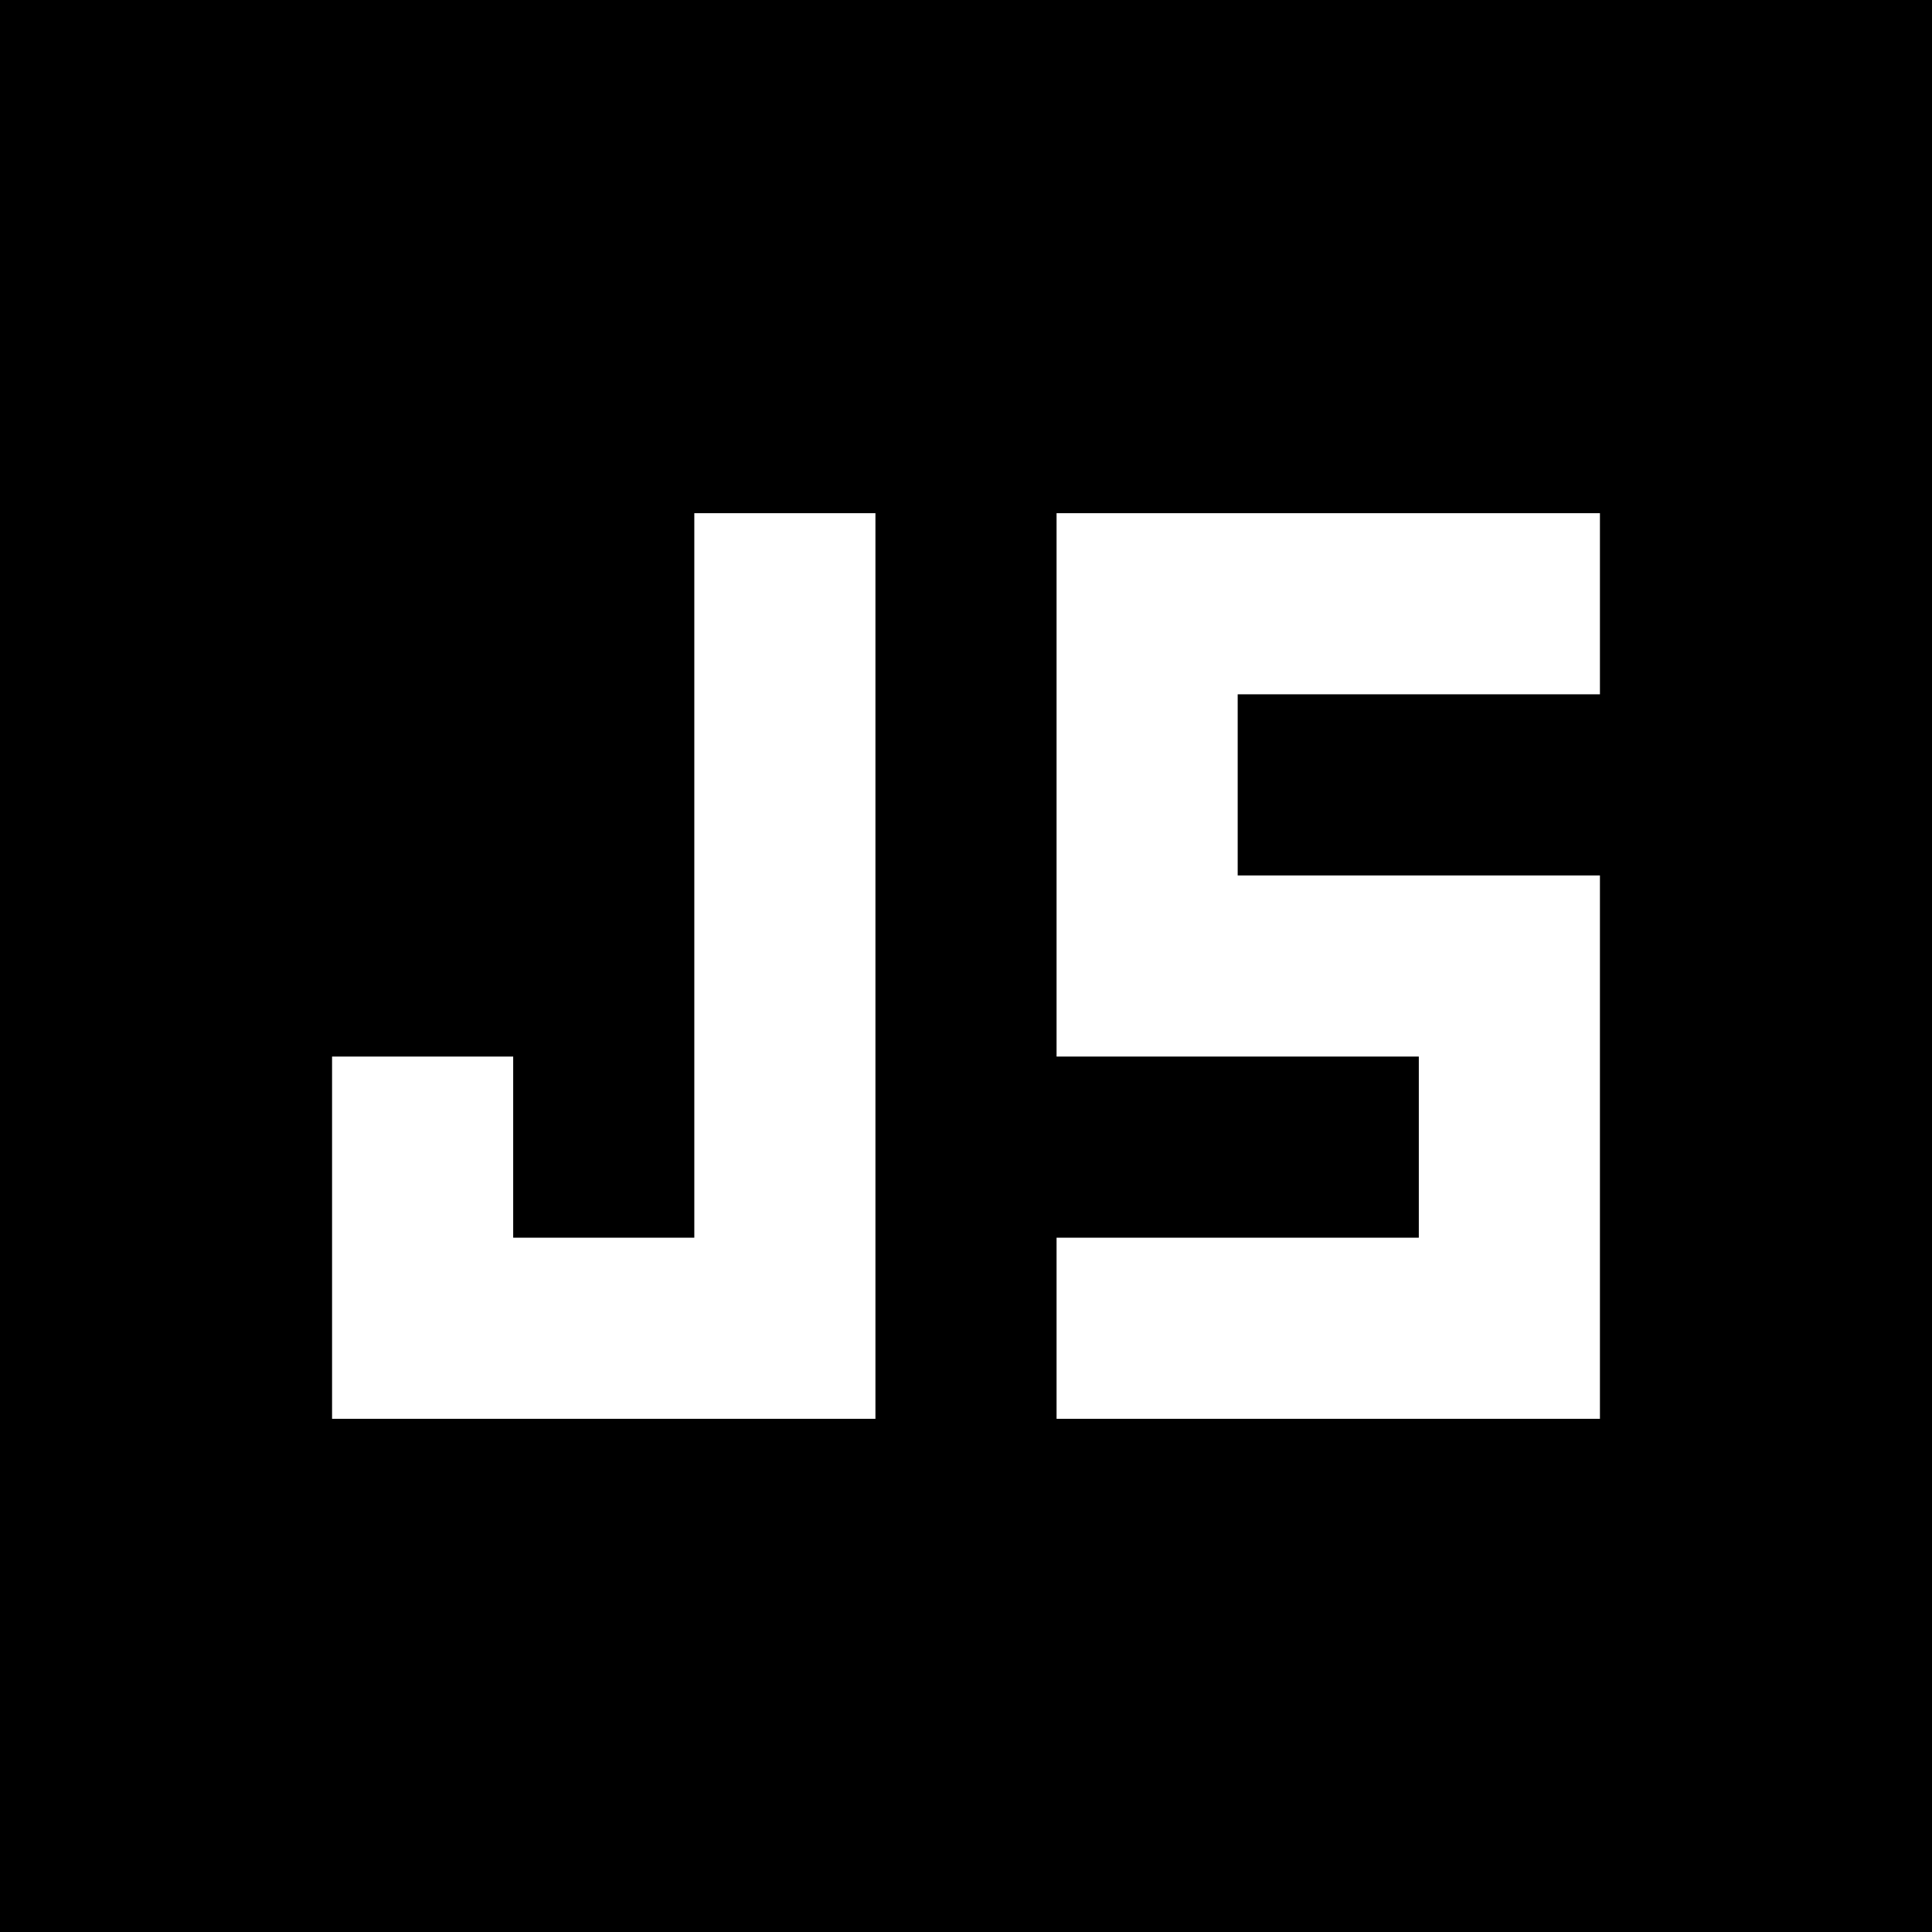 <?xml version="1.0" standalone="no"?>
<!DOCTYPE svg PUBLIC "-//W3C//DTD SVG 20010904//EN"
 "http://www.w3.org/TR/2001/REC-SVG-20010904/DTD/svg10.dtd">
<svg version="1.0" xmlns="http://www.w3.org/2000/svg"
 width="640pt" height="640pt" viewBox="0 0 640 640"
 preserveAspectRatio="xMidYMid meet">
<g transform="translate(0,640) scale(0.1,-0.1)"
fill="#000000" stroke="none">
<path d="M0 3200 l0 -3200 3200 0 3200 0 0 3200 0 3200 -3200 0 -3200 0 0
-3200z m2900 0 l0 -1500 -900 0 -900 0 0 600 0 600 300 0 300 0 0 -300 0 -300
300 0 300 0 0 1200 0 1200 300 0 300 0 0 -1500z m2400 1200 l0 -300 -600 0
-600 0 0 -300 0 -300 600 0 600 0 0 -900 0 -900 -900 0 -900 0 0 300 0 300
600 0 600 0 0 300 0 300 -600 0 -600 0 0 900 0 900 900 0 900 0 0 -300z"/>
</g>
</svg>
